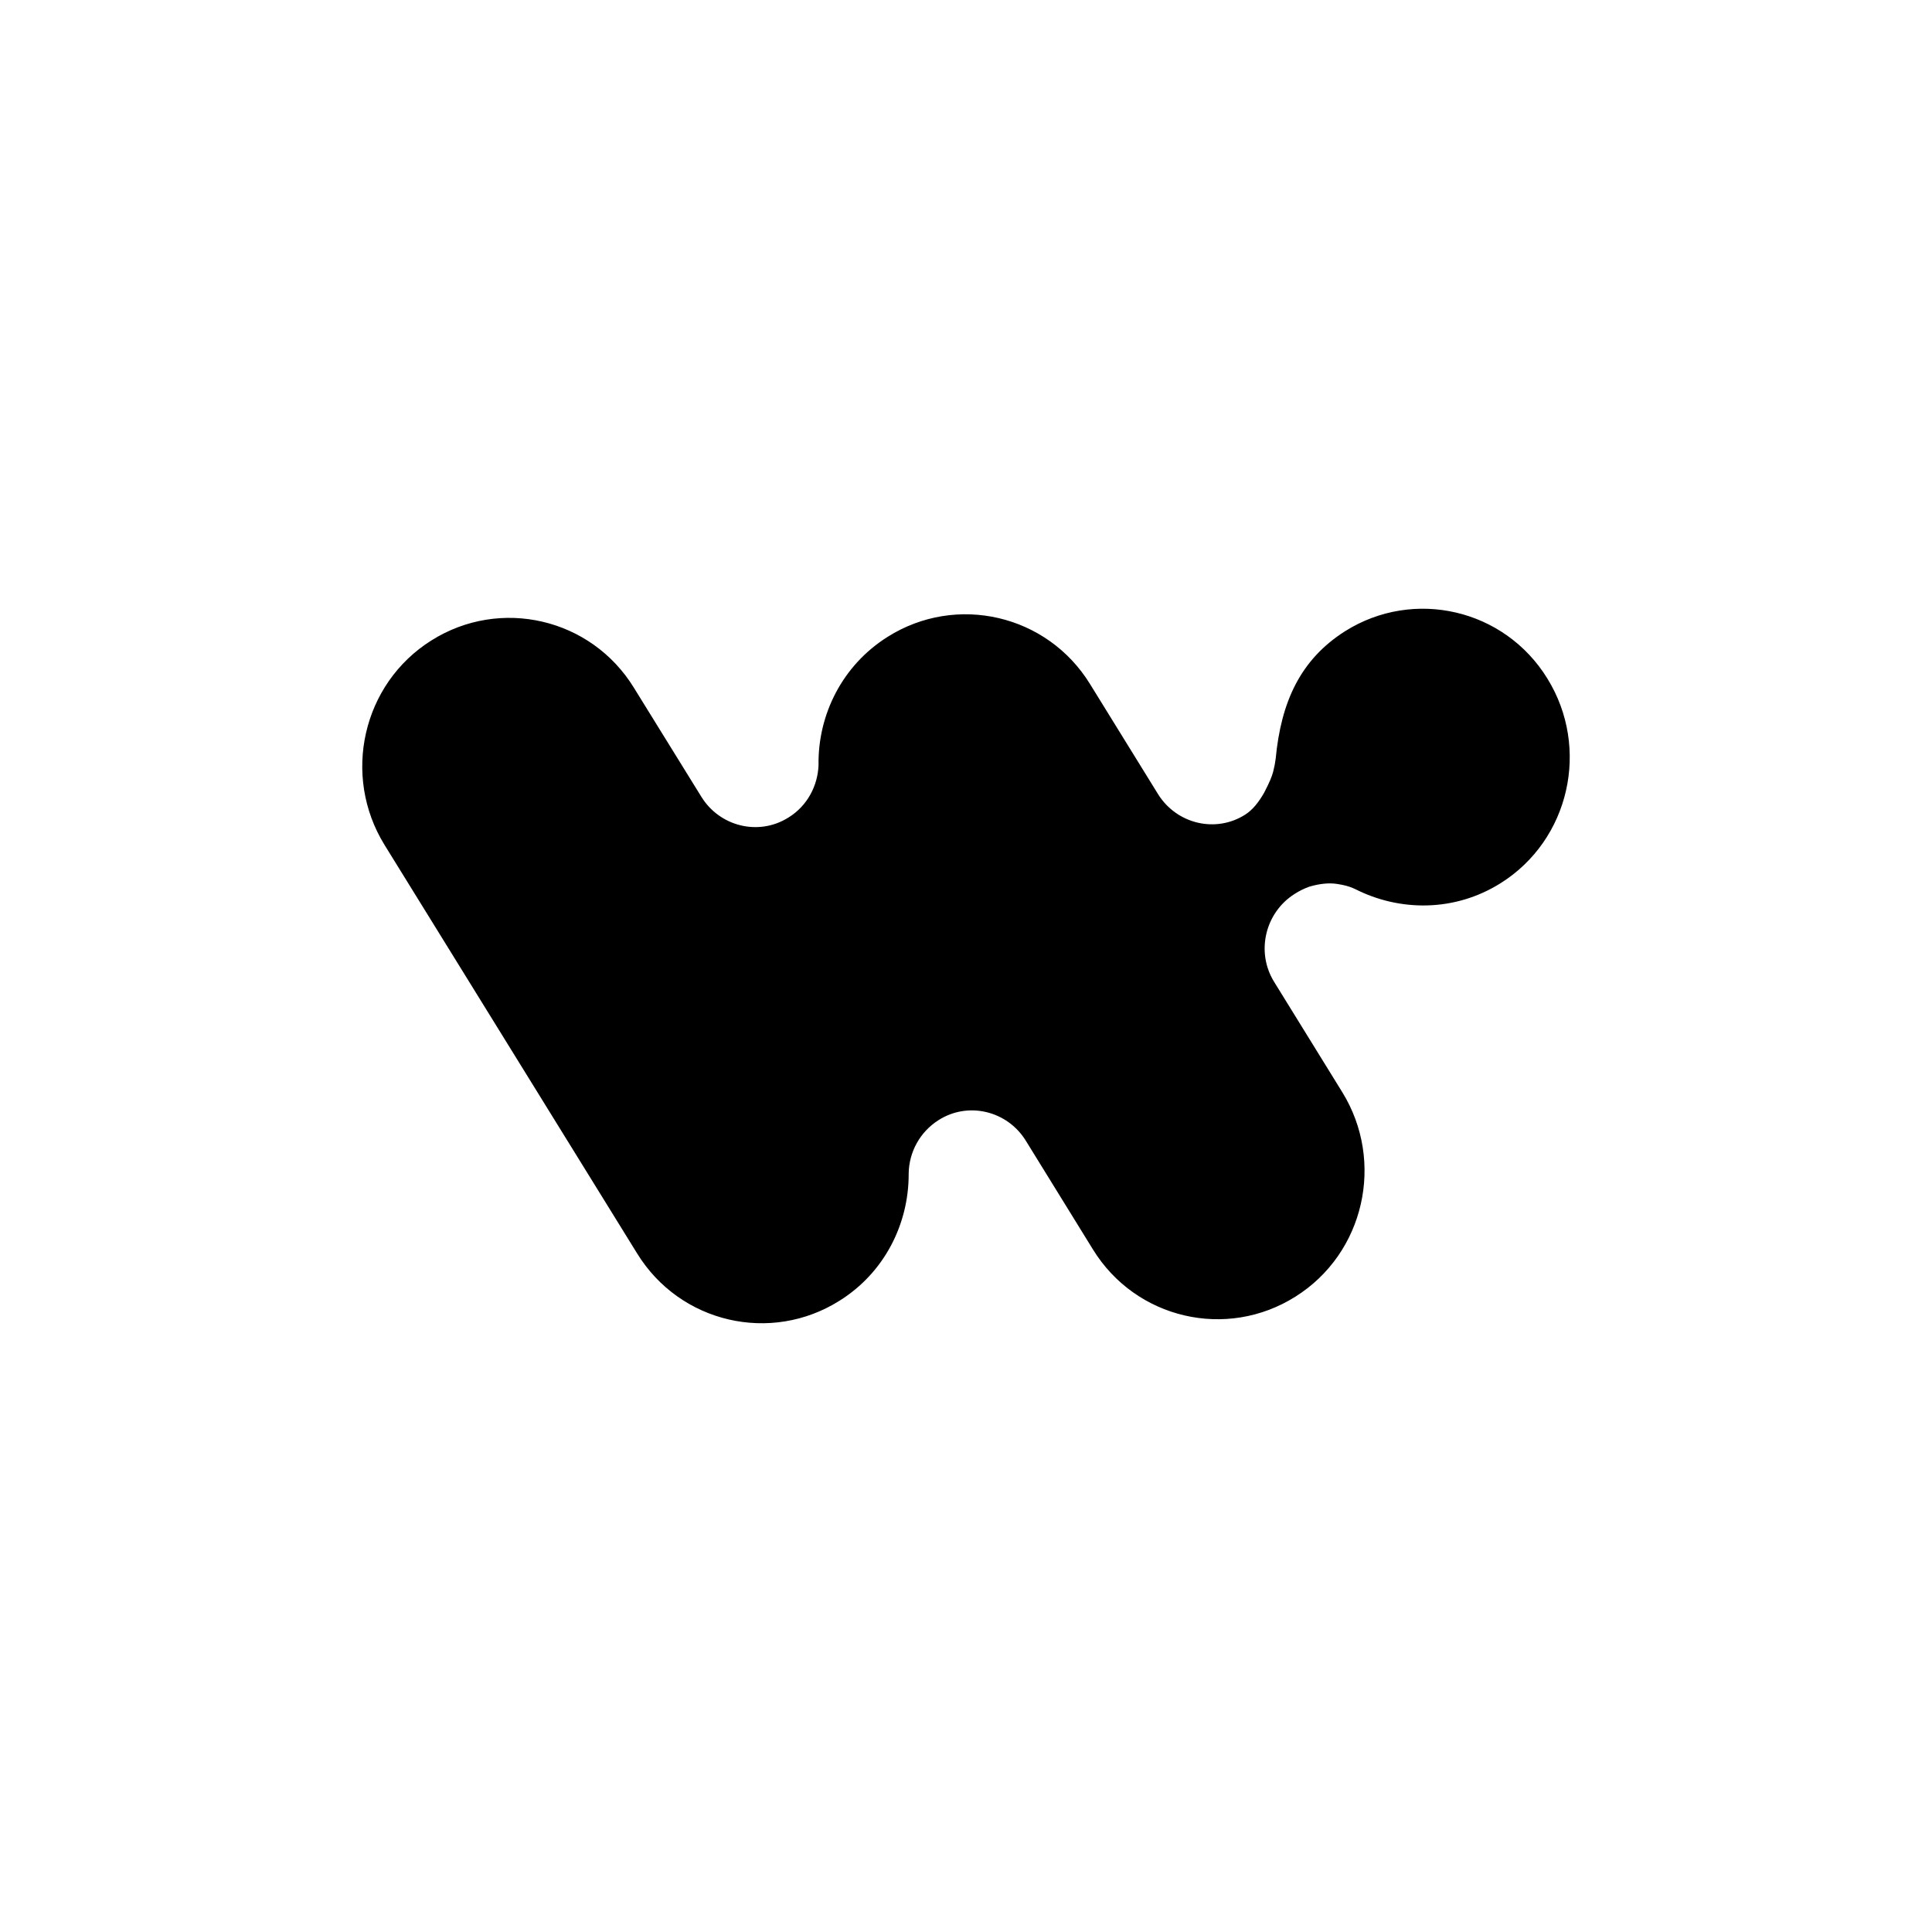 <svg width="64" height="64" viewBox="0 0 64 64" fill="none" xmlns="http://www.w3.org/2000/svg">
<path fill-rule="evenodd" clip-rule="evenodd" d="M51.26 22.48C52.681 24.779 51.997 27.822 49.709 29.257C48.184 30.215 46.35 30.201 44.869 29.44L44.868 29.441L44.844 29.431L44.82 29.42C44.684 29.363 44.543 29.32 44.296 29.282C44.027 29.241 43.724 29.27 43.385 29.369L43.369 29.374C43.204 29.433 43.041 29.512 42.885 29.613C41.908 30.232 41.602 31.527 42.196 32.507L44.463 36.177C45.883 38.476 45.2 41.519 42.911 42.954C40.636 44.389 37.624 43.698 36.203 41.386L33.98 37.785C33.362 36.788 32.06 36.483 31.087 37.108C30.788 37.298 30.541 37.559 30.369 37.869C30.197 38.178 30.105 38.526 30.101 38.88V38.901C30.101 40.549 29.298 42.157 27.812 43.087C25.537 44.522 22.525 43.831 21.104 41.519L12.74 27.992C11.319 25.693 12.003 22.651 14.291 21.215C16.567 19.78 19.579 20.471 20.999 22.783L23.235 26.397C23.847 27.384 25.129 27.693 26.099 27.093L26.129 27.075C26.747 26.69 27.089 26.025 27.115 25.348C27.089 23.673 27.904 22.039 29.404 21.096C31.679 19.661 34.691 20.352 36.111 22.664L38.36 26.304C38.979 27.301 40.281 27.607 41.254 26.982C41.483 26.836 41.696 26.585 41.893 26.229C41.816 26.374 41.823 26.36 41.914 26.185C42.049 25.924 42.136 25.717 42.175 25.565C42.213 25.418 42.241 25.275 42.258 25.138C42.436 23.255 43.072 21.855 44.553 20.912C46.828 19.477 49.84 20.168 51.26 22.48V22.48Z" fill="#67EADD" style="fill:#67EADD;fill:color(display-p3 0.404 0.918 0.867);fill-opacity:1;"/>
</svg>

